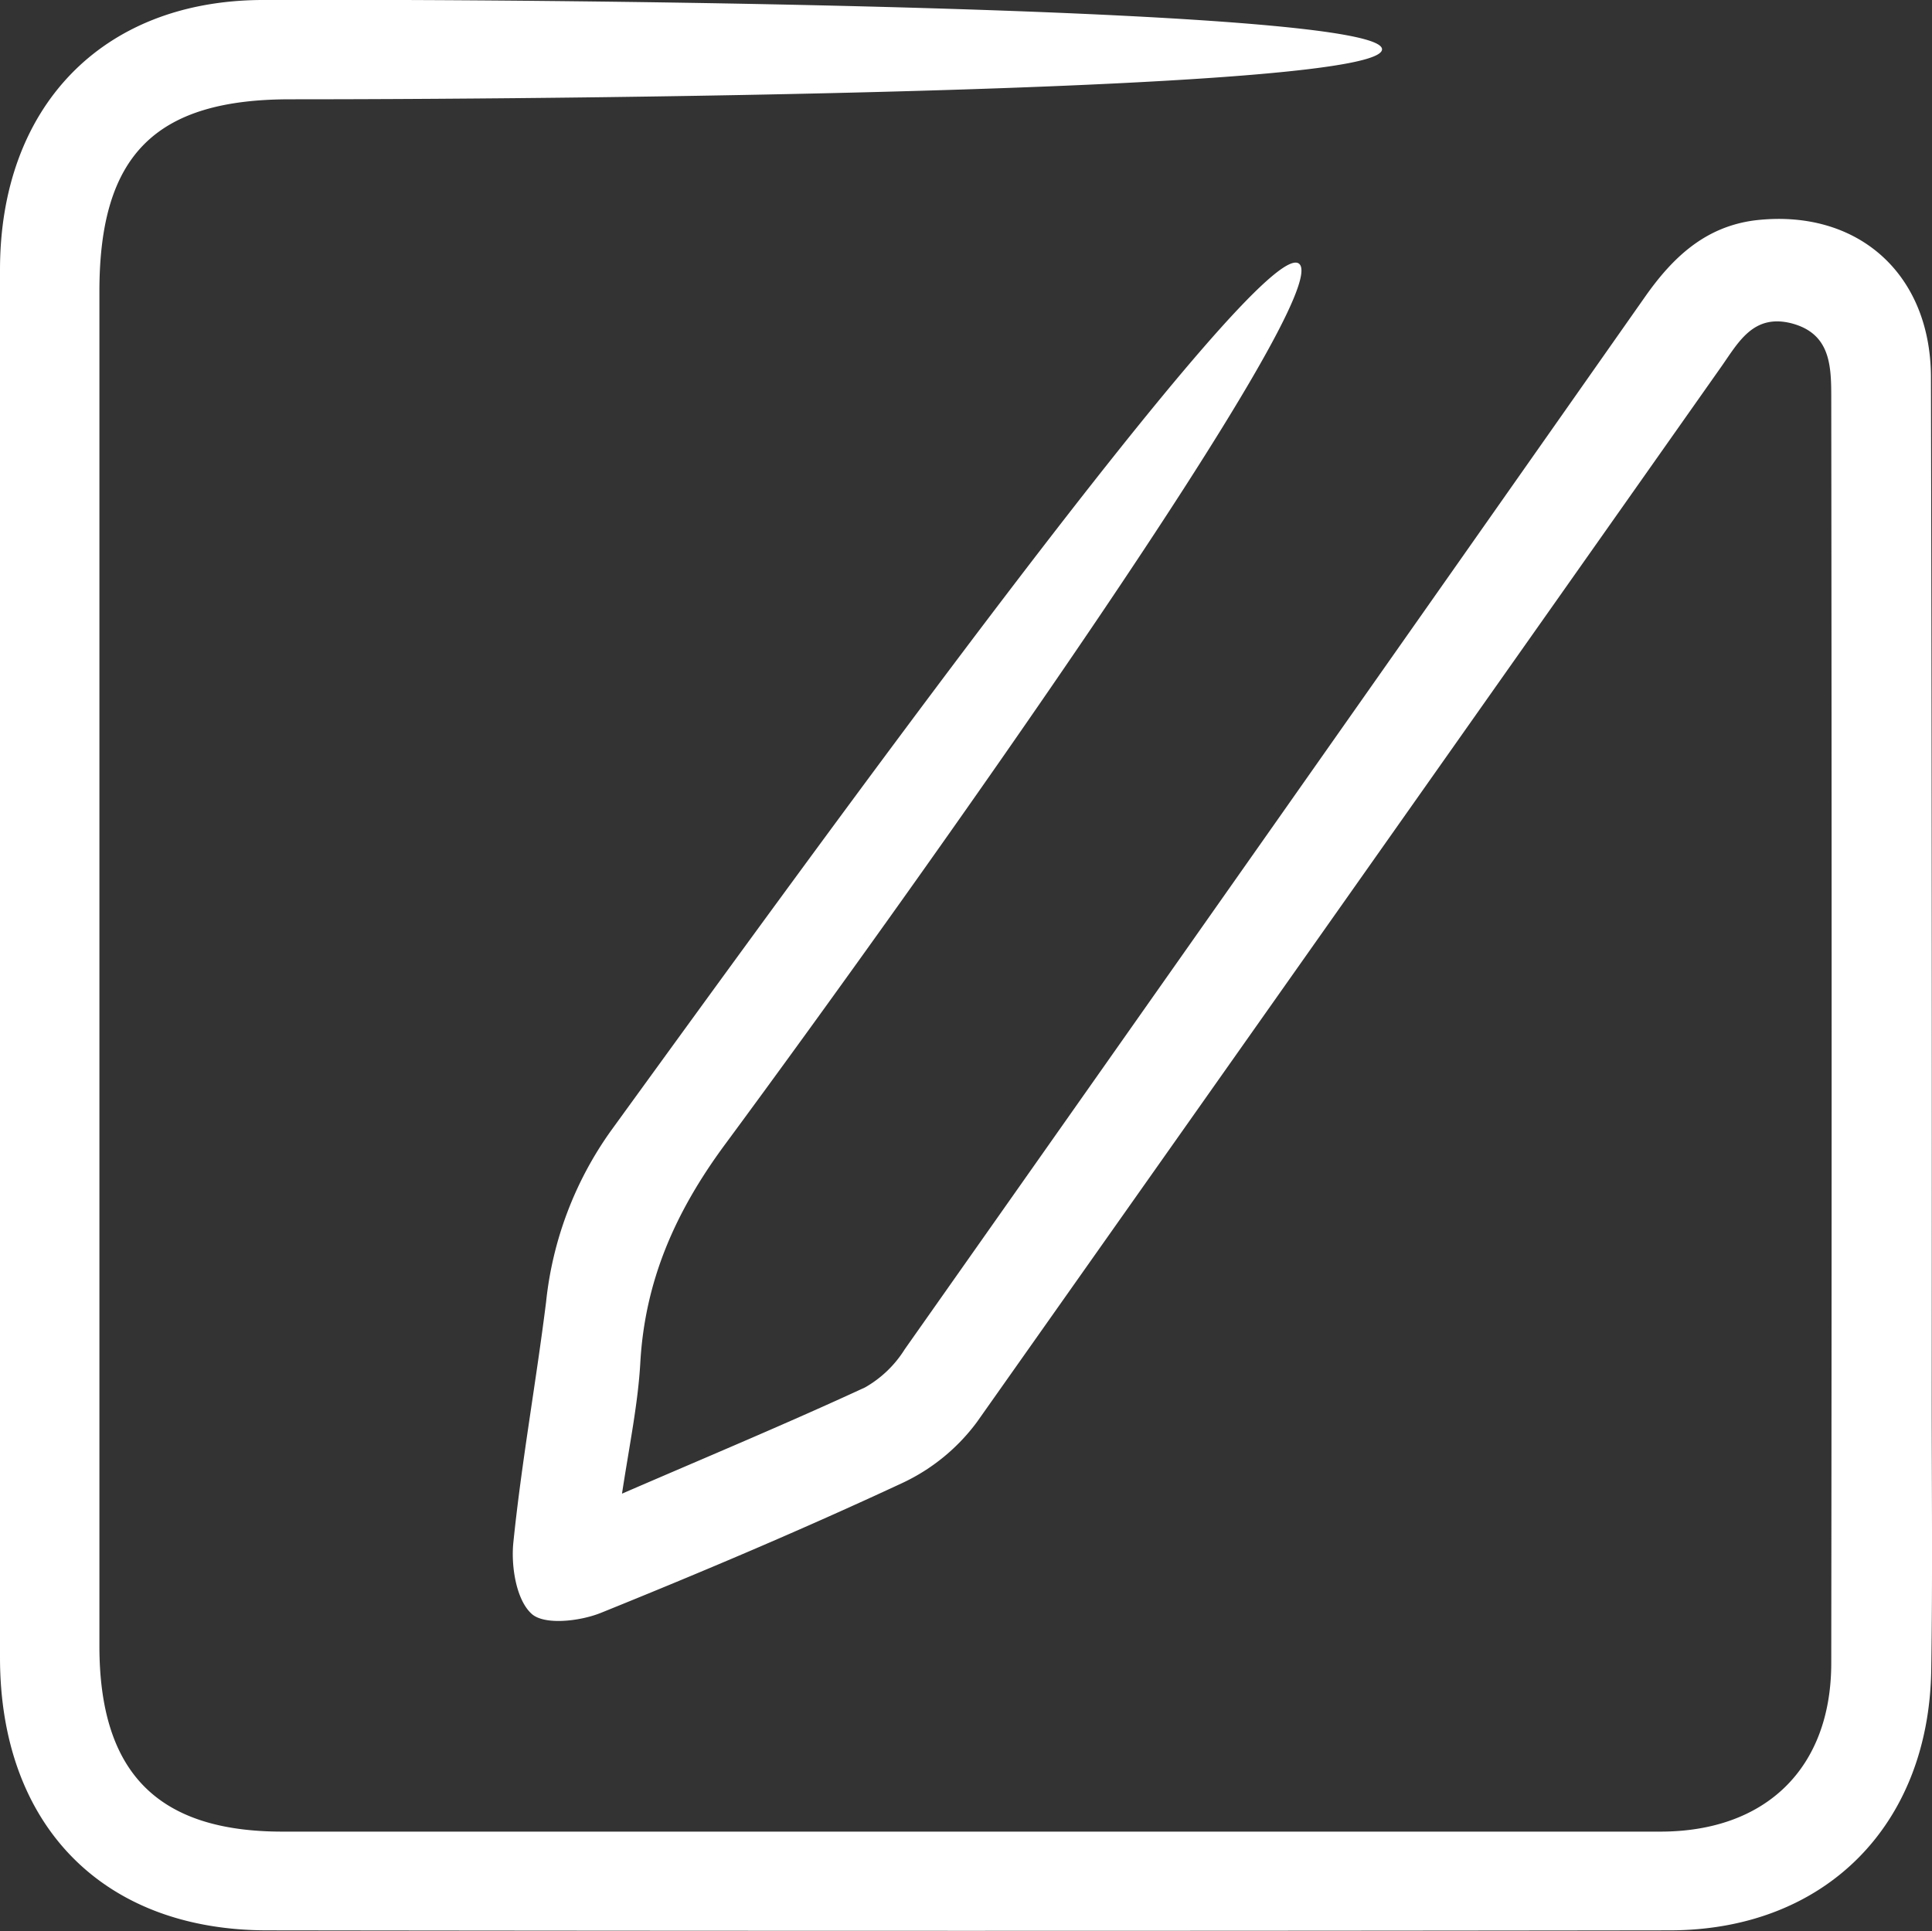 <svg xmlns="http://www.w3.org/2000/svg" viewBox="0 0 202.52 202.47"><rect x="0" y="0" width="202.52" height="202.47" fill="#333333" stroke="none"/><defs><style>.cls-1{fill:#fff;}</style></defs><title>CUST_W</title><g id="Réteg_2" data-name="Réteg 2"><g id="Réteg_1" data-name="Réteg 1"><path class="cls-1" d="M65.2,156.59c9.08-3.93,17.35-7.38,25.48-11.14a11.75,11.75,0,0,0,4.16-4Q133.7,86.29,172.45,31.1c2.89-4.11,6.28-7.33,11.51-8,10.69-1.26,18.43,5.53,18.45,16.46q.12,53.49.08,107c0,9.49.1,19-.05,28.49-.24,16.34-11.15,27.29-27.37,27.32q-73.48.1-147,0C10.7,202.39,0,191.27,0,173.77Q0,101,0,28.29C0,11.35,10.54.1,27.41,0,64.23-.16,144.88.94,144.87,5.17S66.25,10.41,30.42,10.41c-14.16,0-20,5.86-20,20.14q0,71,0,142c0,13.19,6,19.46,19.14,19.47q72.24,0,144.48,0c11.09,0,17.91-6.67,17.92-17.65q.08-66.24,0-132.48c0-3.44,0-6.91-4.19-8-4-1-5.54,2-7.37,4.6q-39,55.35-78,110.6a20.57,20.57,0,0,1-7.83,6.39c-10.39,4.84-21,9.33-31.59,13.61-2.19.88-5.91,1.31-7.25.1-1.62-1.46-2.17-5-1.92-7.46.86-8.43,2.38-16.8,3.43-25.21a37.56,37.56,0,0,1,6.82-18C85.2,89.39,132,24.66,136.15,27.63s-39.95,65-60.21,92.43c-5.15,7-8.33,14.18-8.82,22.79C66.88,147.13,66,151.37,65.2,156.59Z"/></g></g></svg>